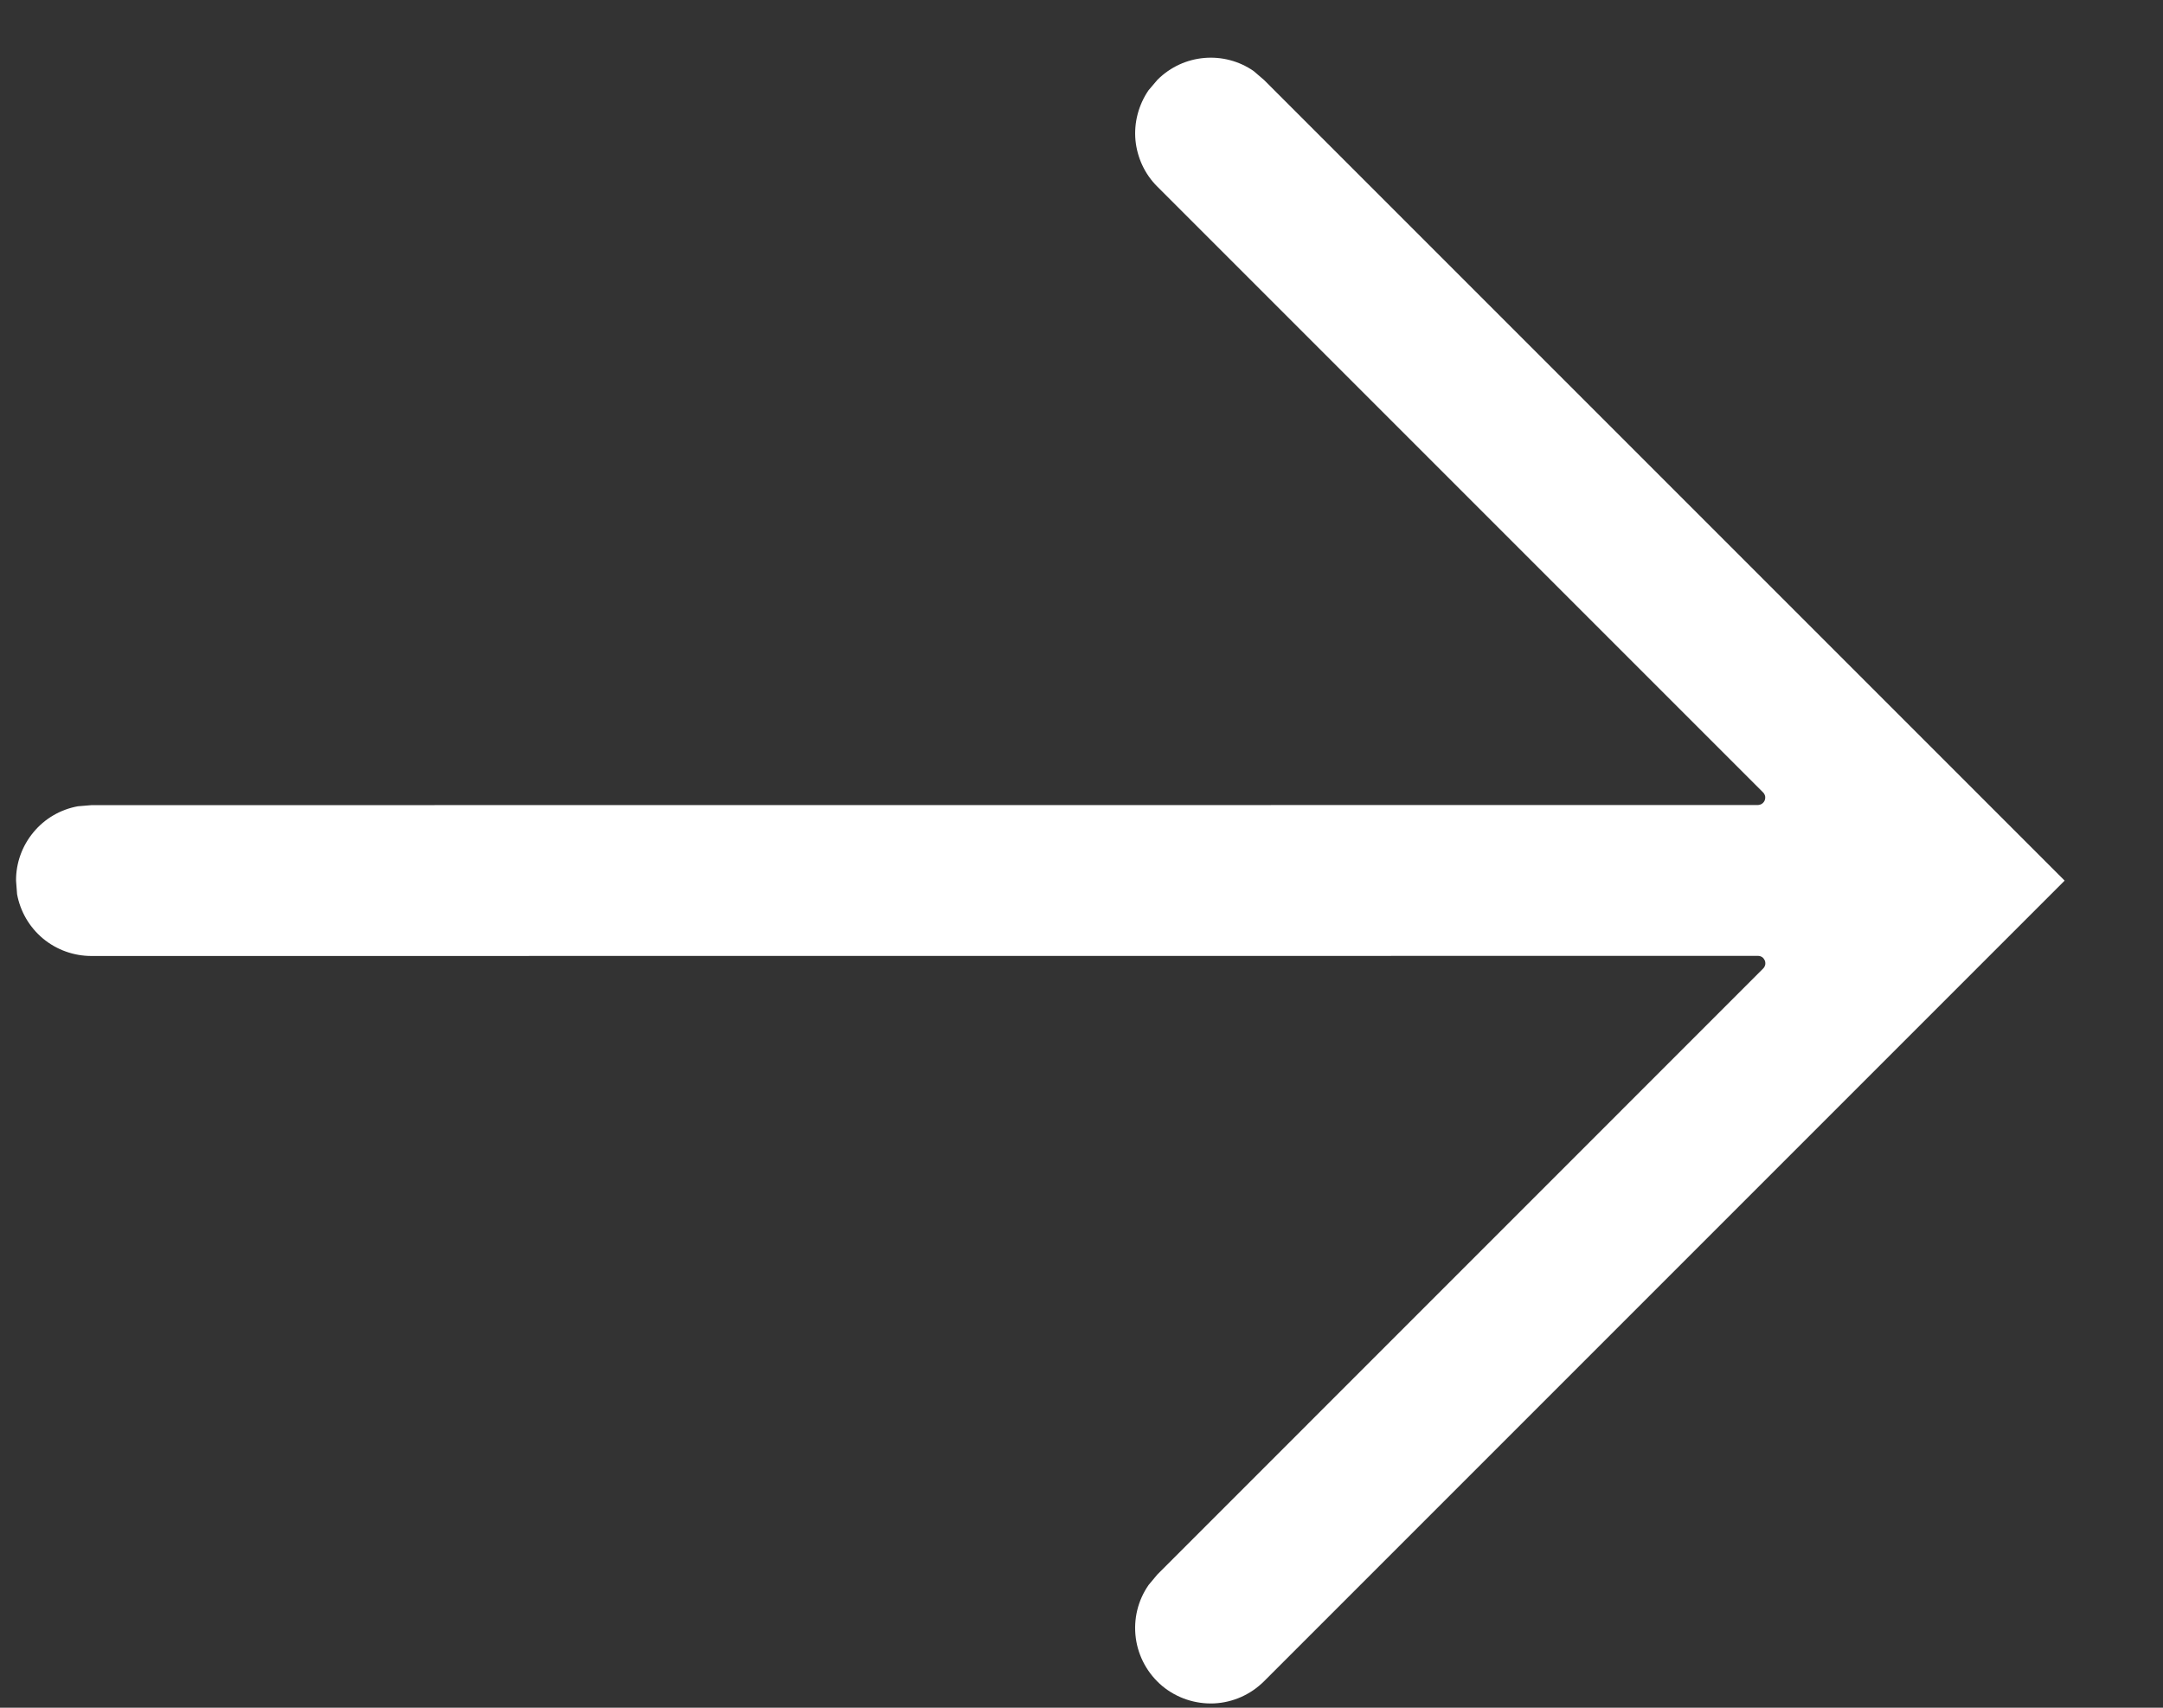 <svg width="19" height="15" viewBox="0 0 19 15" fill="none" xmlns="http://www.w3.org/2000/svg">
<rect x="0" y="0" width="19" height="15" fill="#333333" stroke="none"/>
<path d="M18.136 7.735L11.104 14.767C10.987 14.884 10.831 14.954 10.665 14.962C10.499 14.969 10.337 14.915 10.209 14.809C10.082 14.702 9.999 14.552 9.977 14.388C9.955 14.223 9.995 14.057 10.09 13.921L10.167 13.829L15.488 8.507C15.497 8.498 15.503 8.486 15.506 8.474C15.508 8.461 15.507 8.448 15.502 8.436C15.497 8.425 15.489 8.414 15.479 8.407C15.468 8.4 15.456 8.396 15.443 8.396L0.803 8.397C0.648 8.397 0.497 8.343 0.378 8.244C0.258 8.144 0.178 8.006 0.15 7.854L0.141 7.735C0.14 7.579 0.195 7.429 0.294 7.31C0.393 7.19 0.531 7.11 0.684 7.082L0.804 7.072L15.44 7.071C15.453 7.071 15.466 7.067 15.477 7.06C15.487 7.053 15.496 7.043 15.501 7.031C15.506 7.019 15.507 7.006 15.505 6.993C15.502 6.981 15.496 6.969 15.487 6.96L10.166 1.639C10.056 1.53 9.989 1.385 9.974 1.231C9.96 1.077 10.001 0.922 10.088 0.794L10.167 0.701C10.397 0.471 10.754 0.445 11.012 0.624L11.104 0.703L18.136 7.735Z" fill="white"/>
</svg>
